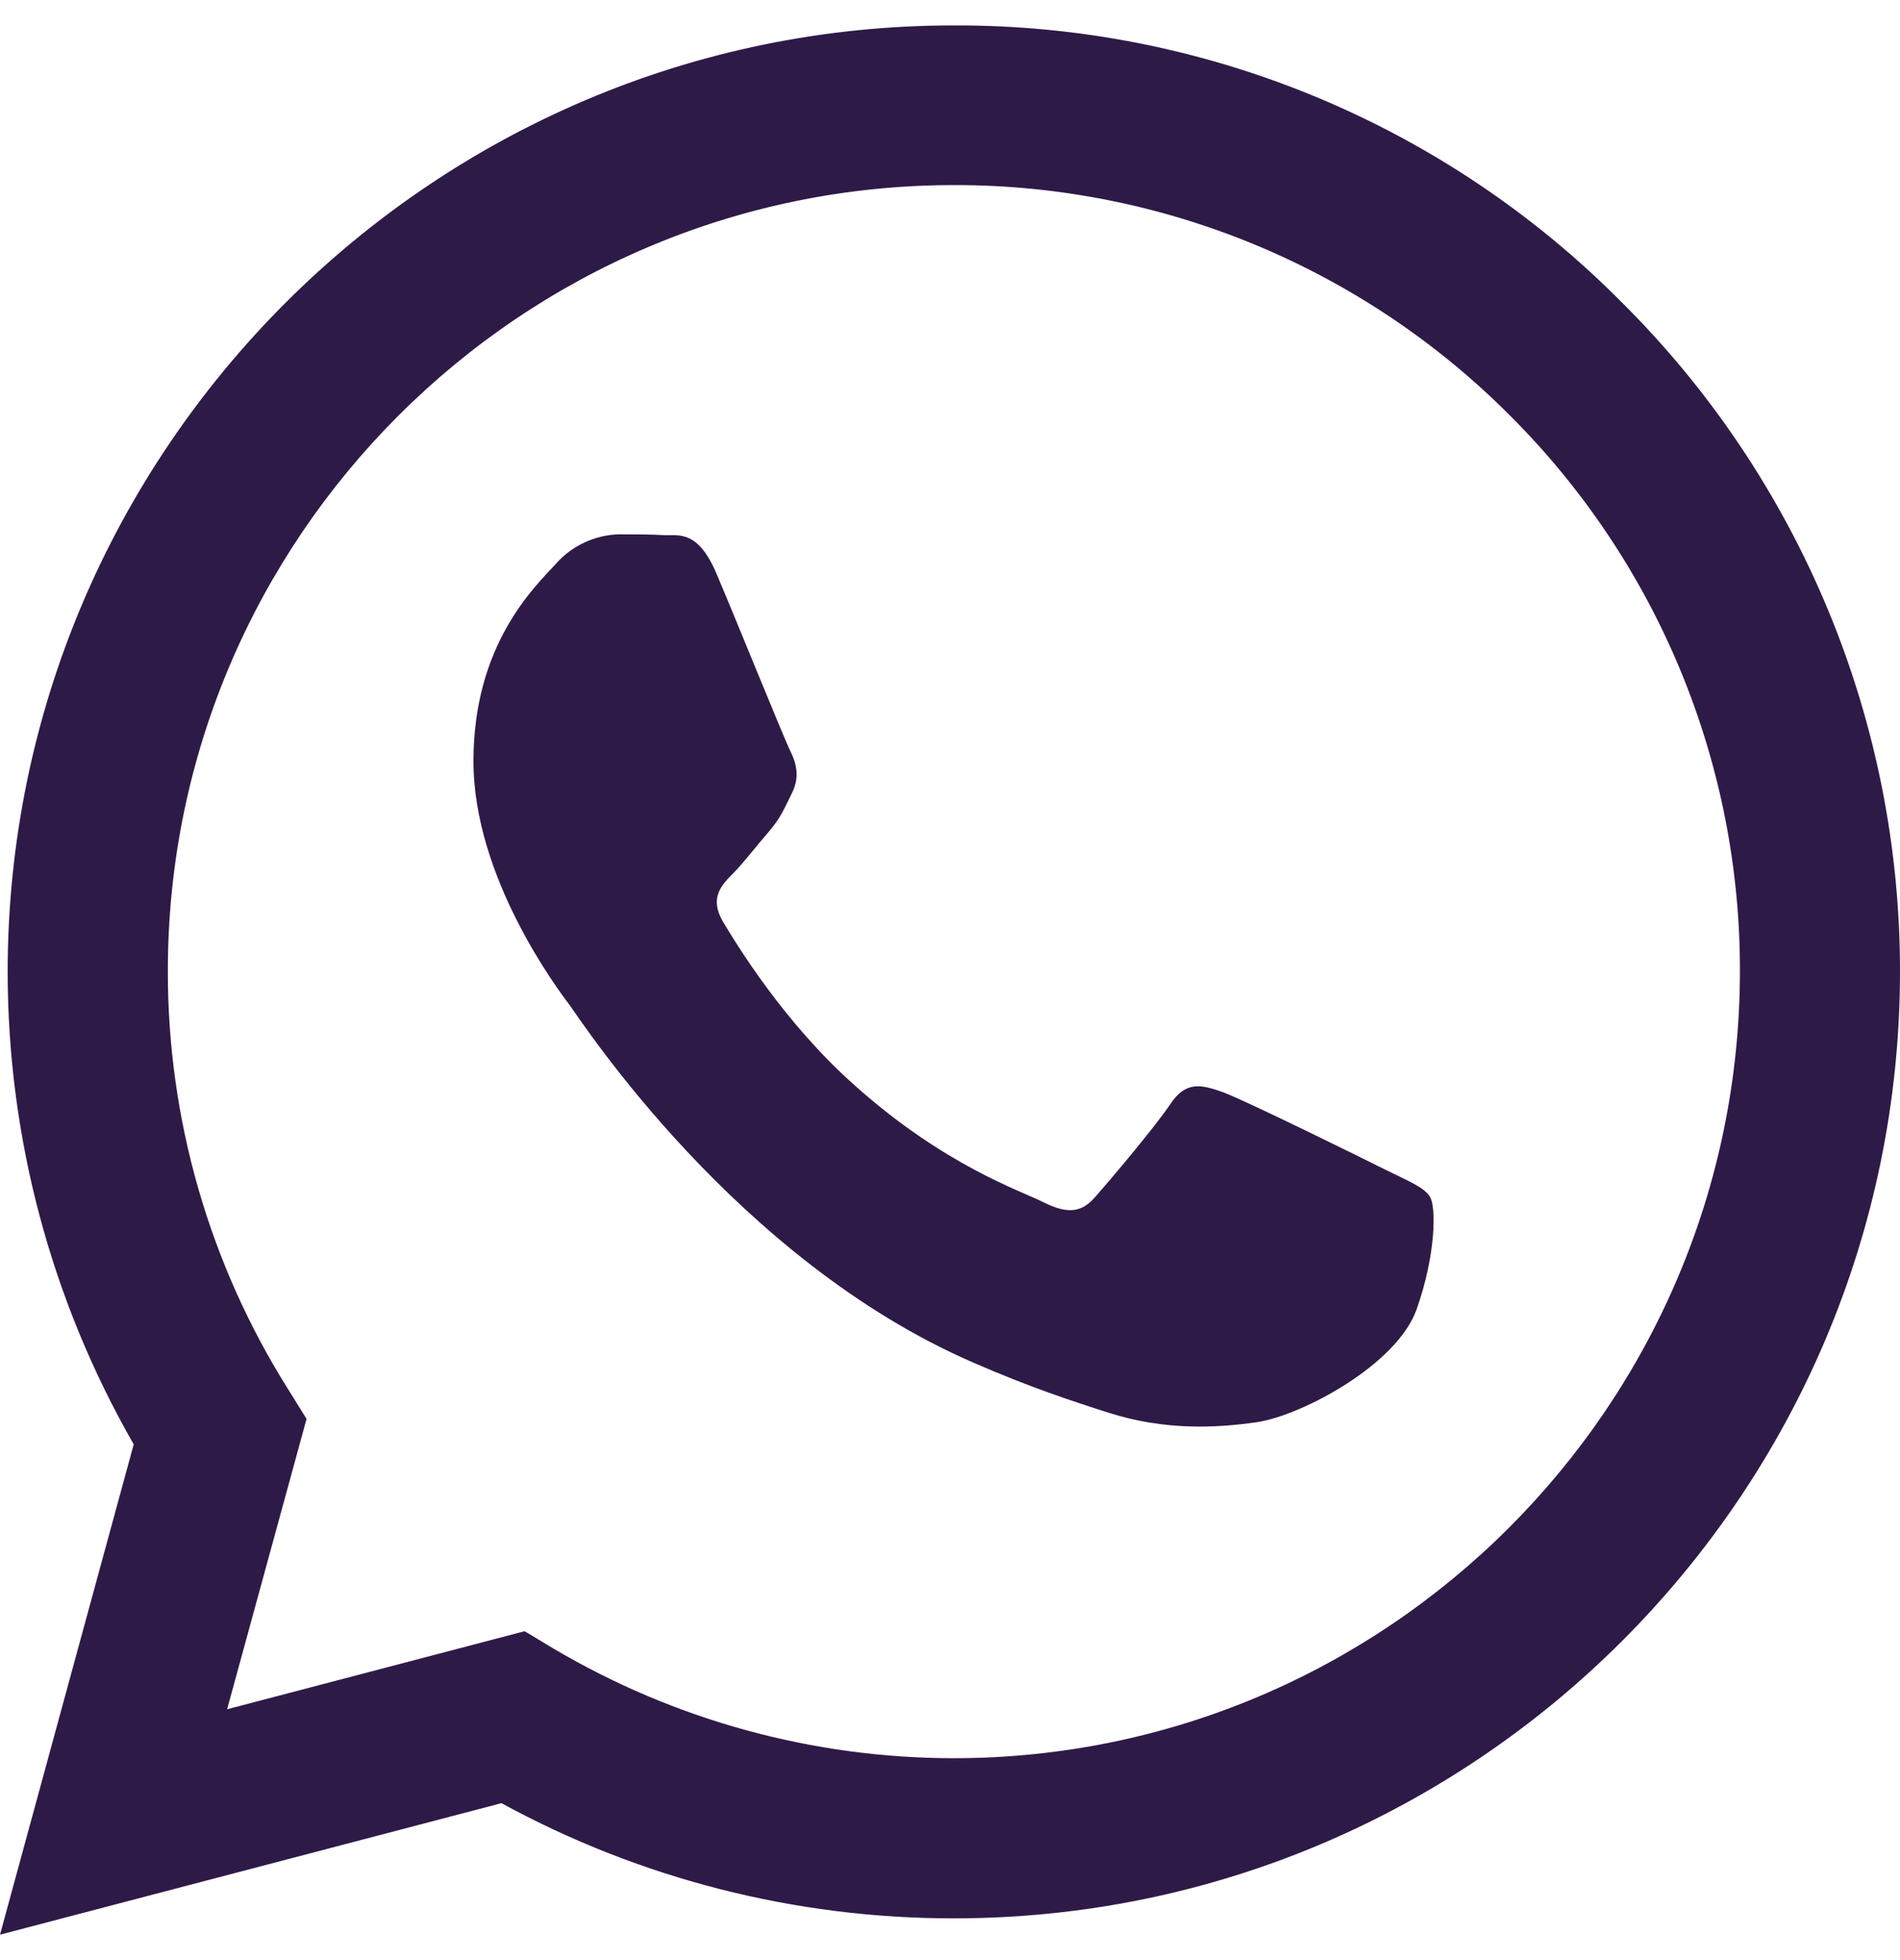 <svg width="32" height="33" viewBox="0 0 32 33" fill="none" xmlns="http://www.w3.org/2000/svg">
<path d="M27.325 5.101C25.852 3.613 24.097 2.434 22.163 1.631C20.229 0.829 18.154 0.42 16.06 0.428C7.287 0.428 0.137 7.576 0.129 16.351C0.129 19.162 0.864 21.896 2.252 24.317L0 32.572L8.446 30.358C10.781 31.633 13.4 32.299 16.06 32.297H16.068C24.844 32.297 31.992 25.149 32 16.365C32.002 14.272 31.59 12.199 30.787 10.266C29.984 8.333 28.809 6.577 27.325 5.101ZM16.06 29.601C13.688 29.599 11.36 28.961 9.318 27.753L8.836 27.463L3.825 28.777L5.163 23.889L4.85 23.385C3.523 21.276 2.822 18.835 2.827 16.343C2.827 9.059 8.767 3.116 16.068 3.116C17.808 3.113 19.53 3.454 21.137 4.12C22.744 4.786 24.203 5.763 25.43 6.995C26.662 8.223 27.638 9.682 28.303 11.289C28.968 12.896 29.308 14.618 29.304 16.357C29.296 23.668 23.355 29.601 16.06 29.601ZM23.323 19.688C22.927 19.489 20.972 18.527 20.605 18.391C20.239 18.26 19.972 18.192 19.711 18.589C19.444 18.985 18.68 19.887 18.451 20.146C18.222 20.414 17.985 20.444 17.587 20.247C17.191 20.046 15.908 19.628 14.389 18.268C13.203 17.213 12.41 15.907 12.173 15.512C11.944 15.114 12.151 14.901 12.35 14.702C12.524 14.525 12.745 14.236 12.944 14.007C13.145 13.778 13.211 13.609 13.342 13.344C13.473 13.075 13.41 12.846 13.312 12.647C13.211 12.448 12.418 10.485 12.082 9.693C11.761 8.912 11.433 9.02 11.188 9.01C10.959 8.996 10.692 8.996 10.425 8.996C10.223 9.001 10.025 9.048 9.842 9.134C9.659 9.219 9.496 9.341 9.362 9.493C8.996 9.89 7.974 10.853 7.974 12.816C7.974 14.778 9.4 16.665 9.601 16.932C9.798 17.199 12.402 21.215 16.398 22.943C17.342 23.355 18.085 23.598 18.666 23.783C19.62 24.088 20.482 24.042 21.169 23.944C21.933 23.827 23.522 22.979 23.857 22.049C24.187 21.117 24.187 20.321 24.086 20.154C23.988 19.986 23.721 19.887 23.323 19.688Z" fill="#2E1A47"/>
</svg>
